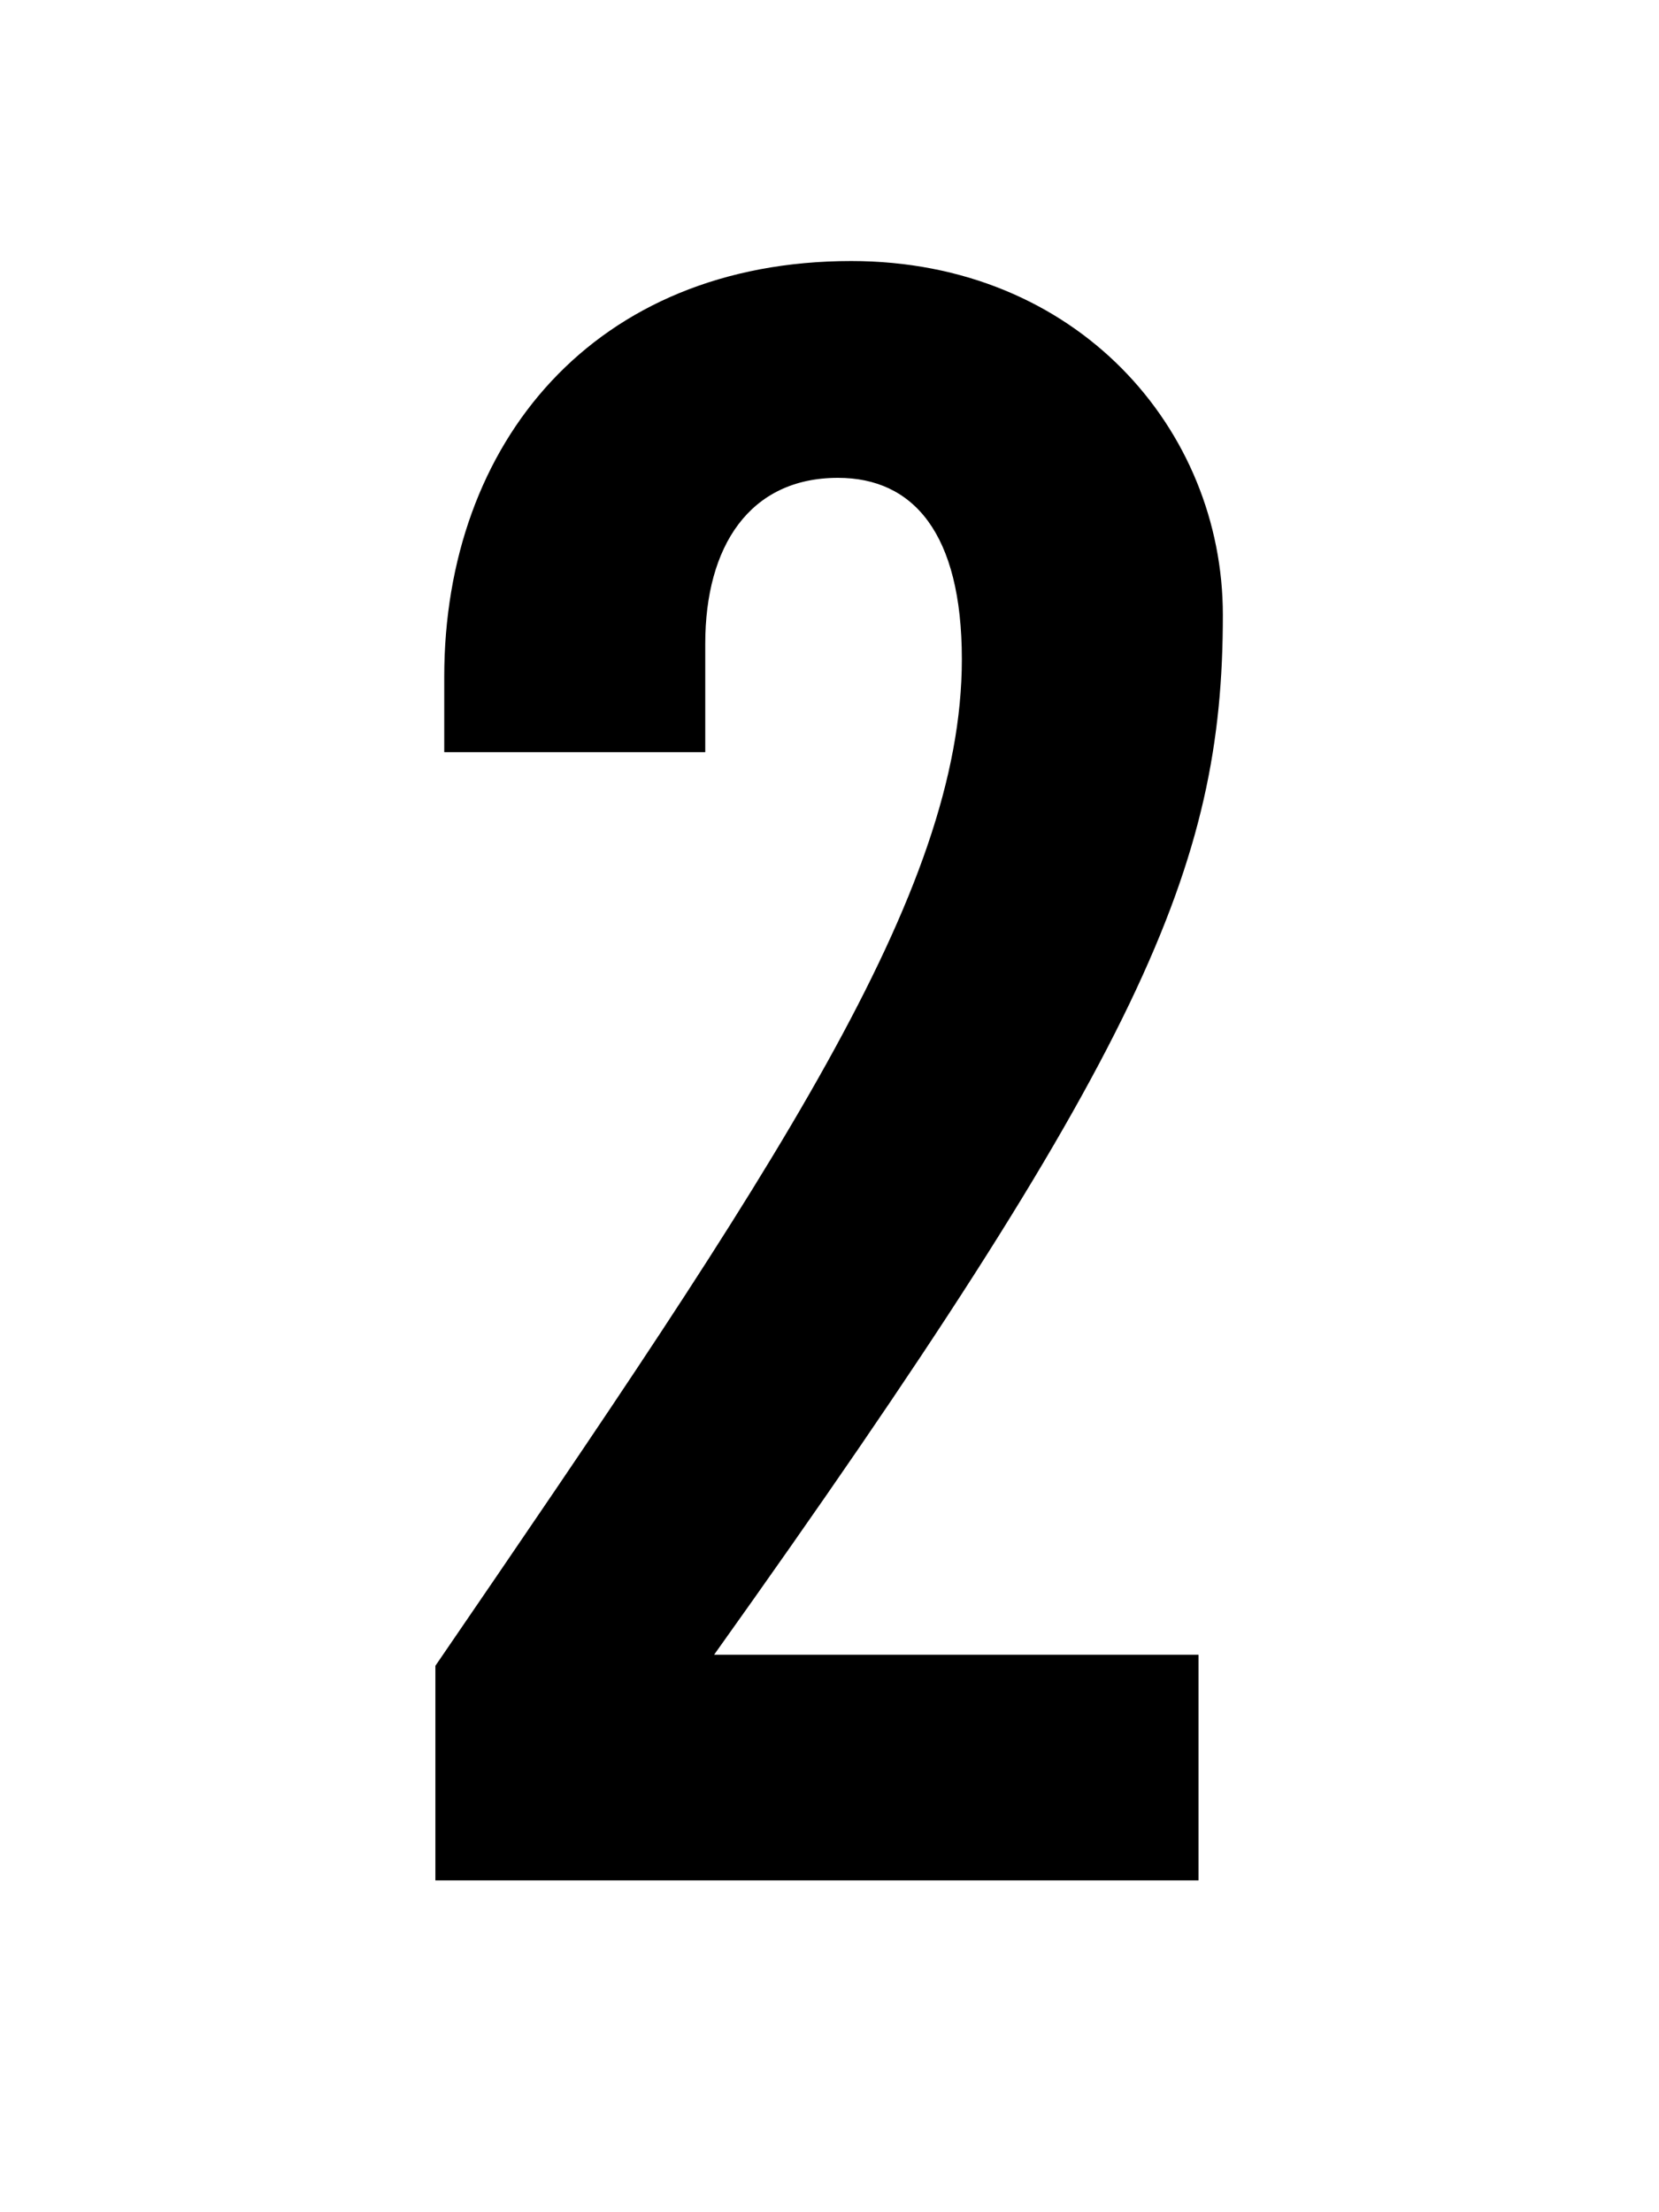 <svg width="75" height="100" viewBox="0 0 75 100" fill="none" xmlns="http://www.w3.org/2000/svg">
<g clip-path="url(#clip0_3_29)">
<path d="M54.183 85V74.8H32.283C51.683 47.6 55.283 39.2 55.283 27.8C55.283 19.4 48.683 11.8 38.483 11.8C26.883 11.8 20.083 20 20.083 30.6V34H31.883V29.1C31.883 24.7 33.883 21.6 37.883 21.6C41.283 21.6 43.483 24.1 43.483 29.8C43.483 40.4 35.083 52.8 19.683 75.3V85H54.183Z" fill="black"/>
</g>
<defs>
<clipPath id="clip0_3_29">
<rect width="75" height="100" fill="white"/>
</clipPath>
</defs>
</svg>
